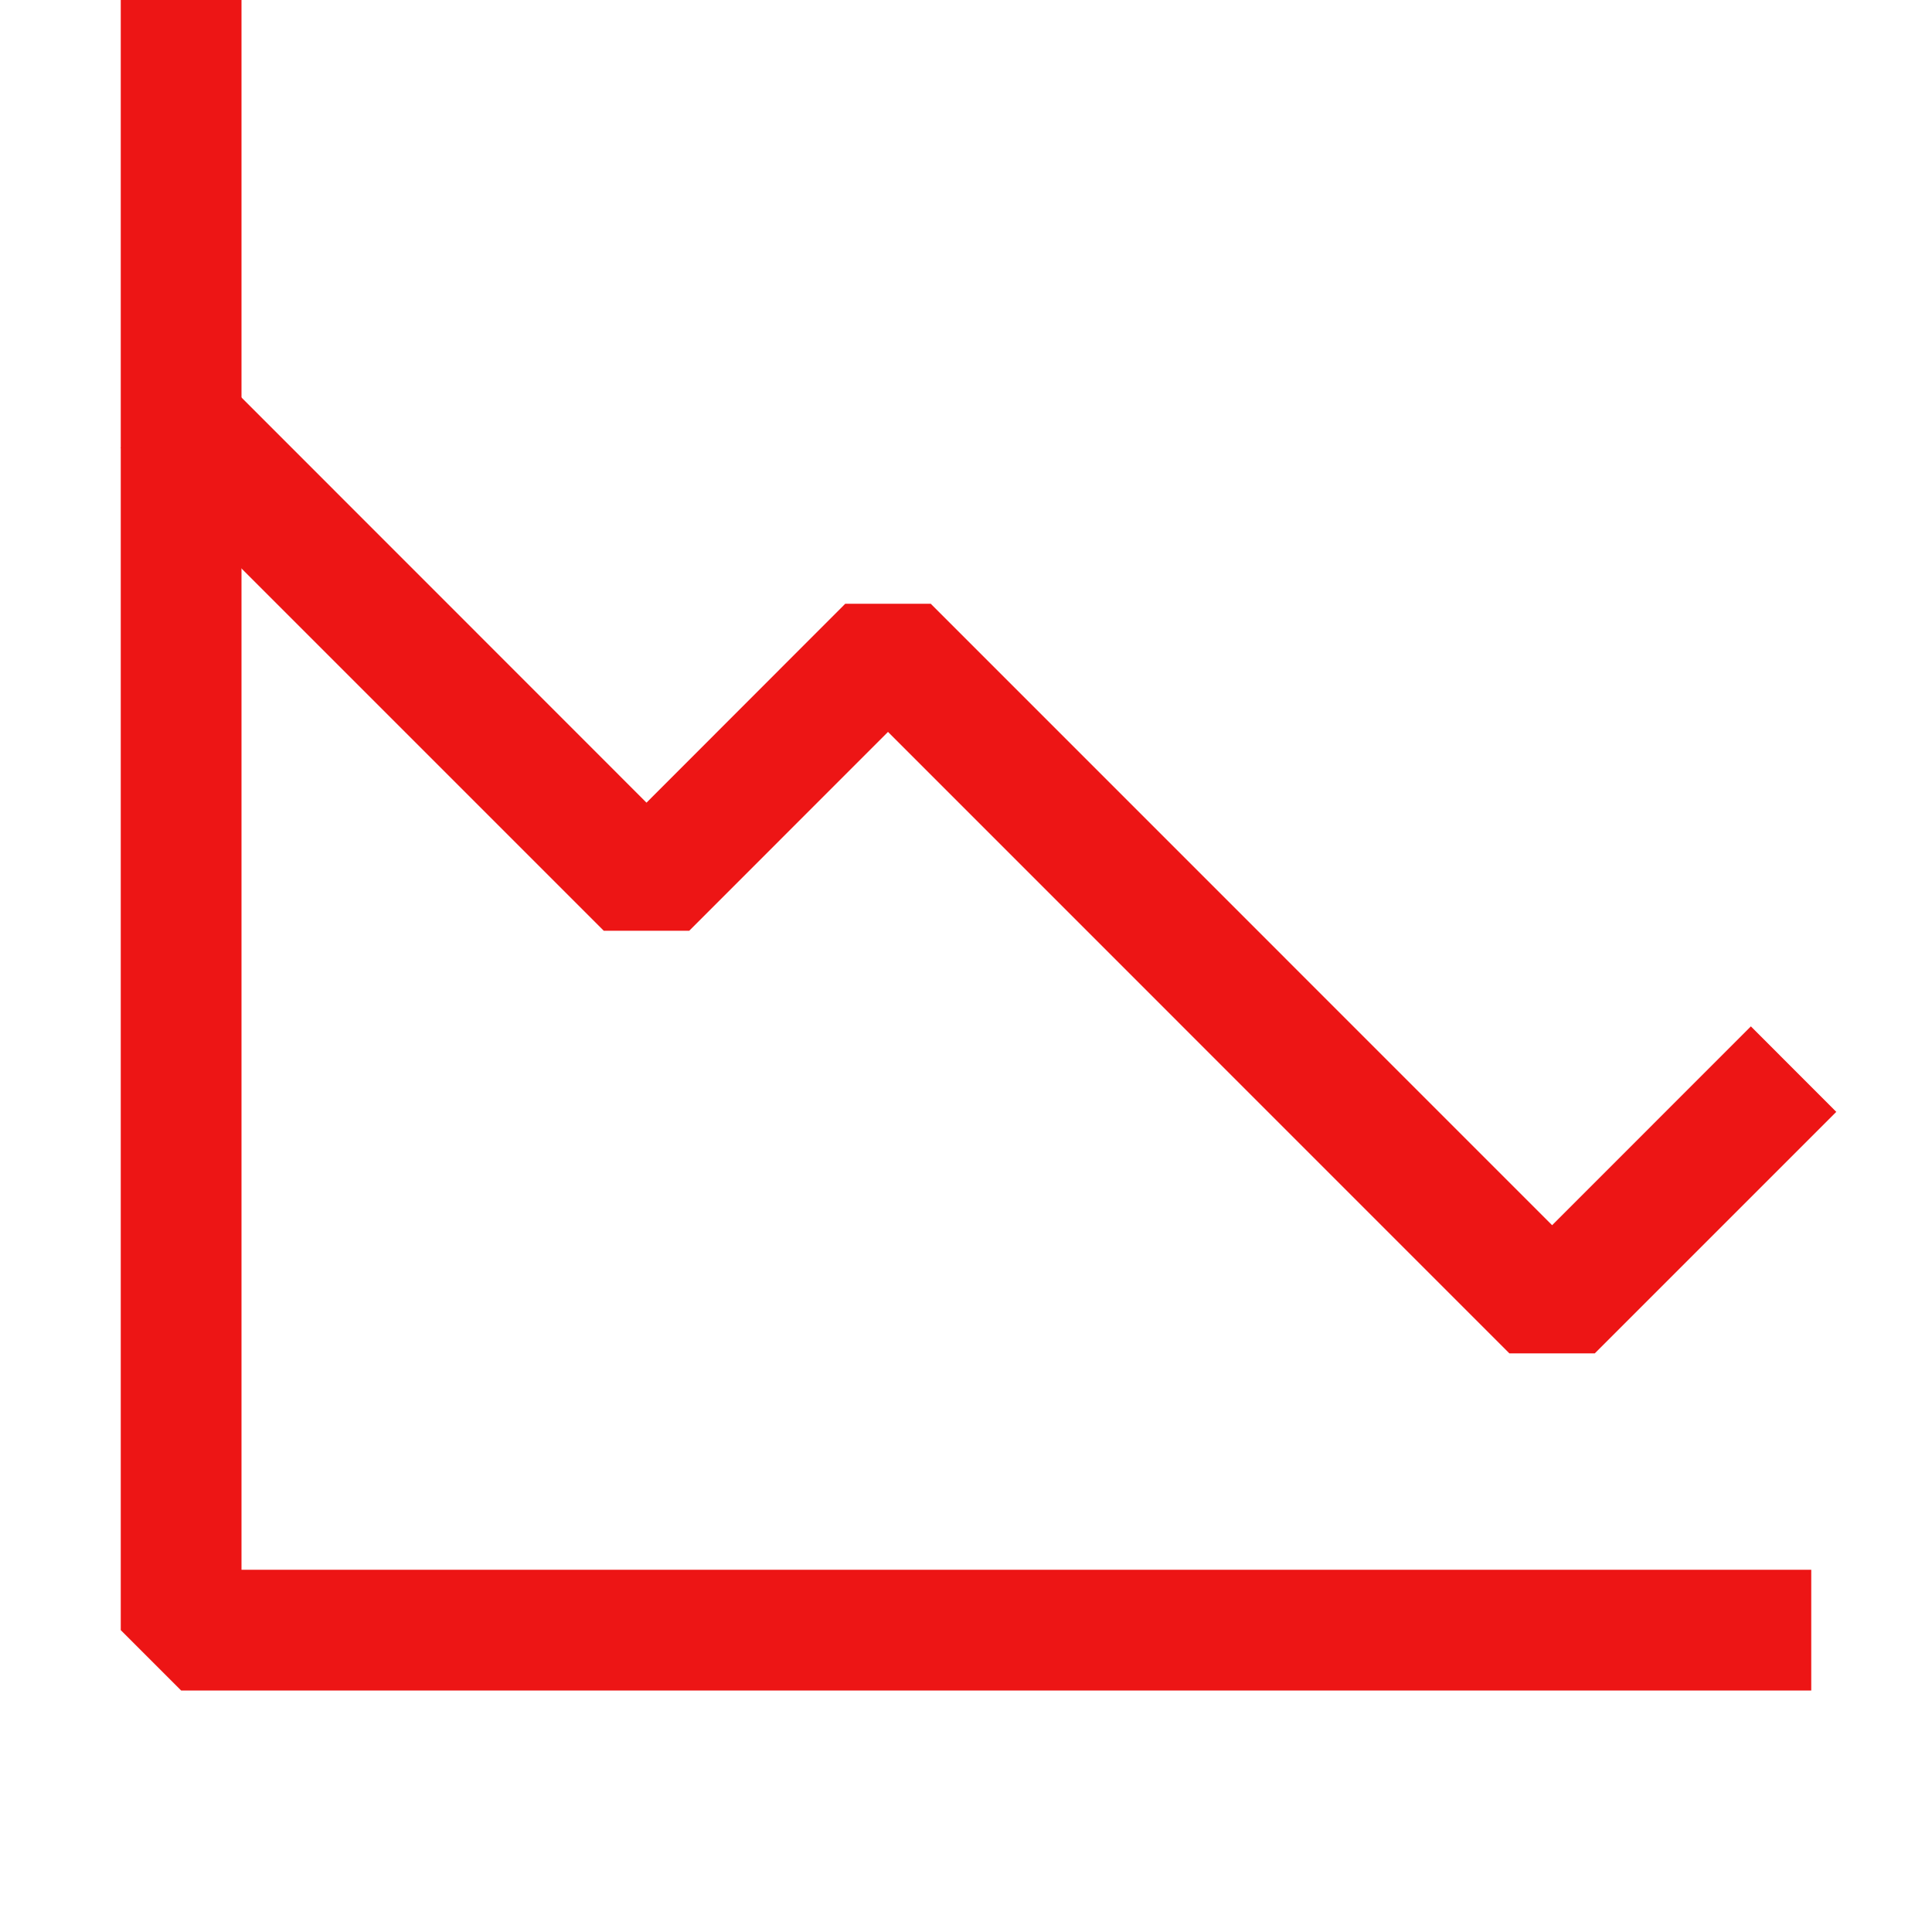 <svg width="24" height="24" viewBox="0 0 24 24" fill="none" xmlns="http://www.w3.org/2000/svg">
<path d="M22.5 19.5V21H2.25L1.5 20.25V0H3V19.5H22.5Z" fill="#ED1515"/>
<path d="M19.281 15.22L11.562 7.5H10.5L8.031 9.971L2.562 4.5L1.5 5.562L7.5 11.562H8.562L11.031 9.092L18.75 16.812H19.811L22.811 13.812L21.75 12.75L19.281 15.22Z" fill="#ED1515"/>
</svg>
